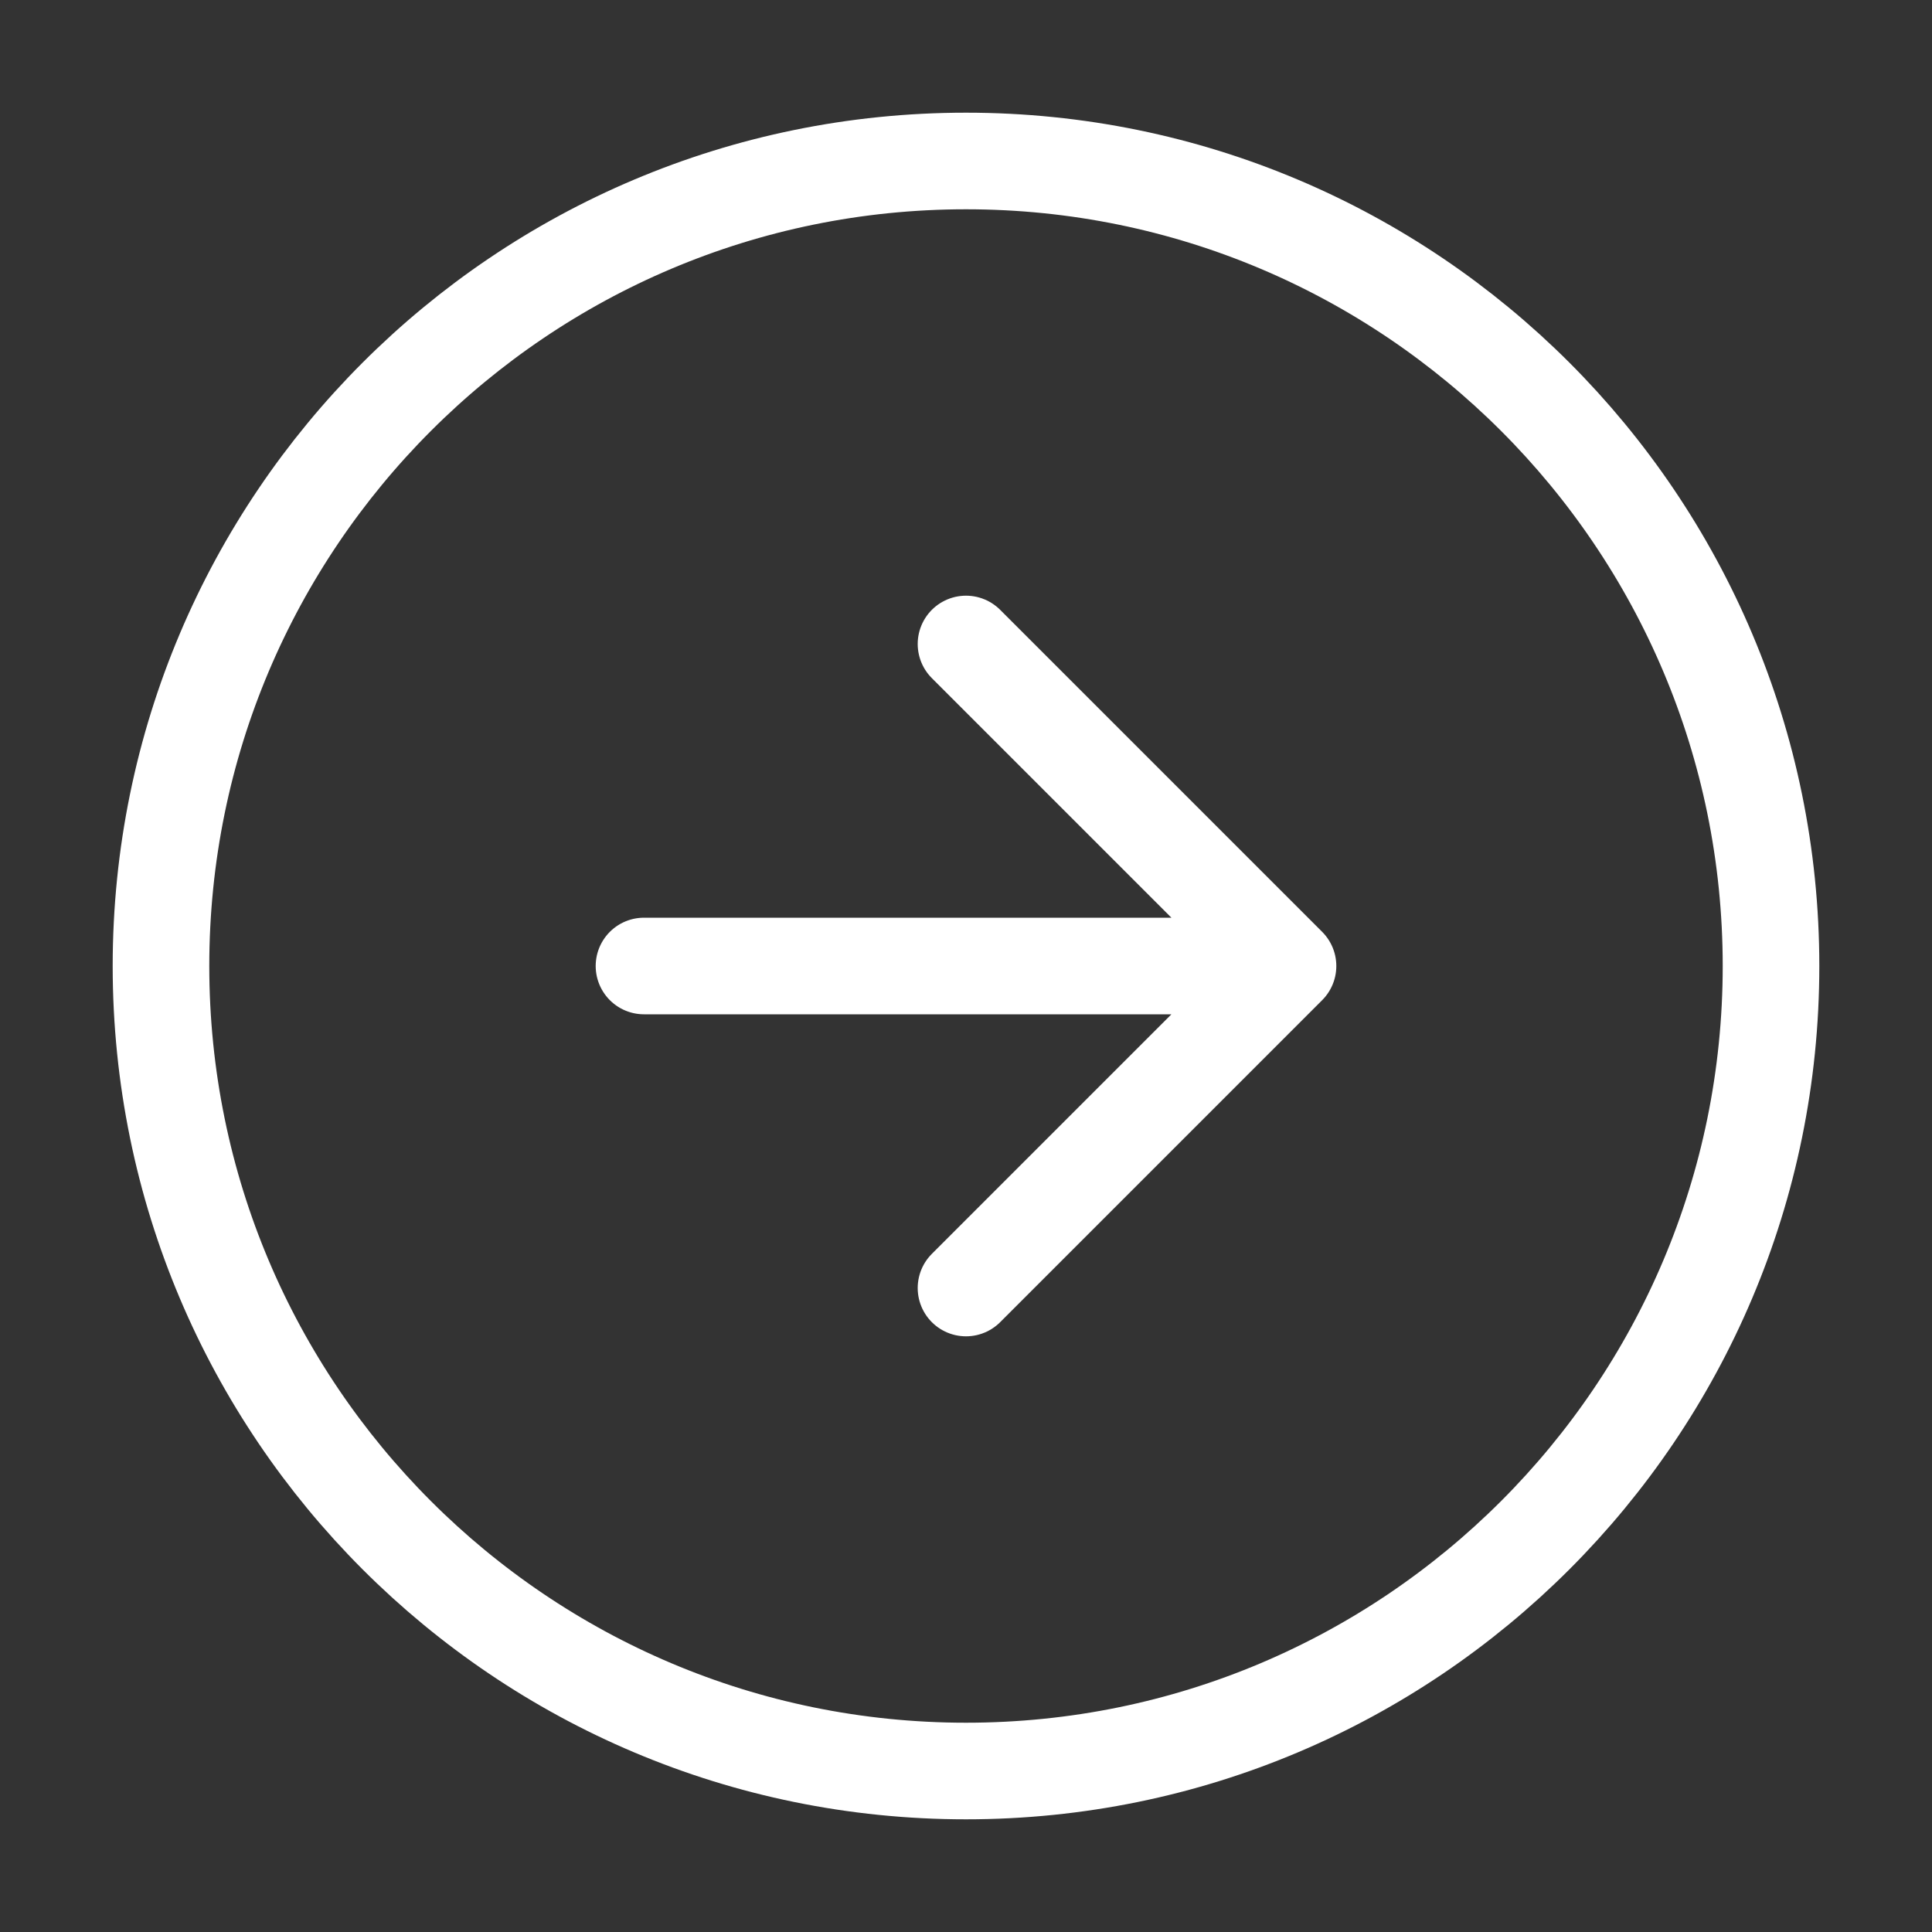 <svg xmlns="http://www.w3.org/2000/svg" width="40" height="40" fill="none"><rect width="100%" height="100%" fill="#333333" stroke="none"/><path stroke="#fff" stroke-linecap="round" stroke-linejoin="round" stroke-width="2" d="M20 13.333 26.667 20m0 0L20 26.667M26.667 20H13.333m-10 0c0 9.205 7.462 16.667 16.667 16.667S36.667 29.205 36.667 20 29.205 3.333 20 3.333 3.333 10.795 3.333 20"/></svg>